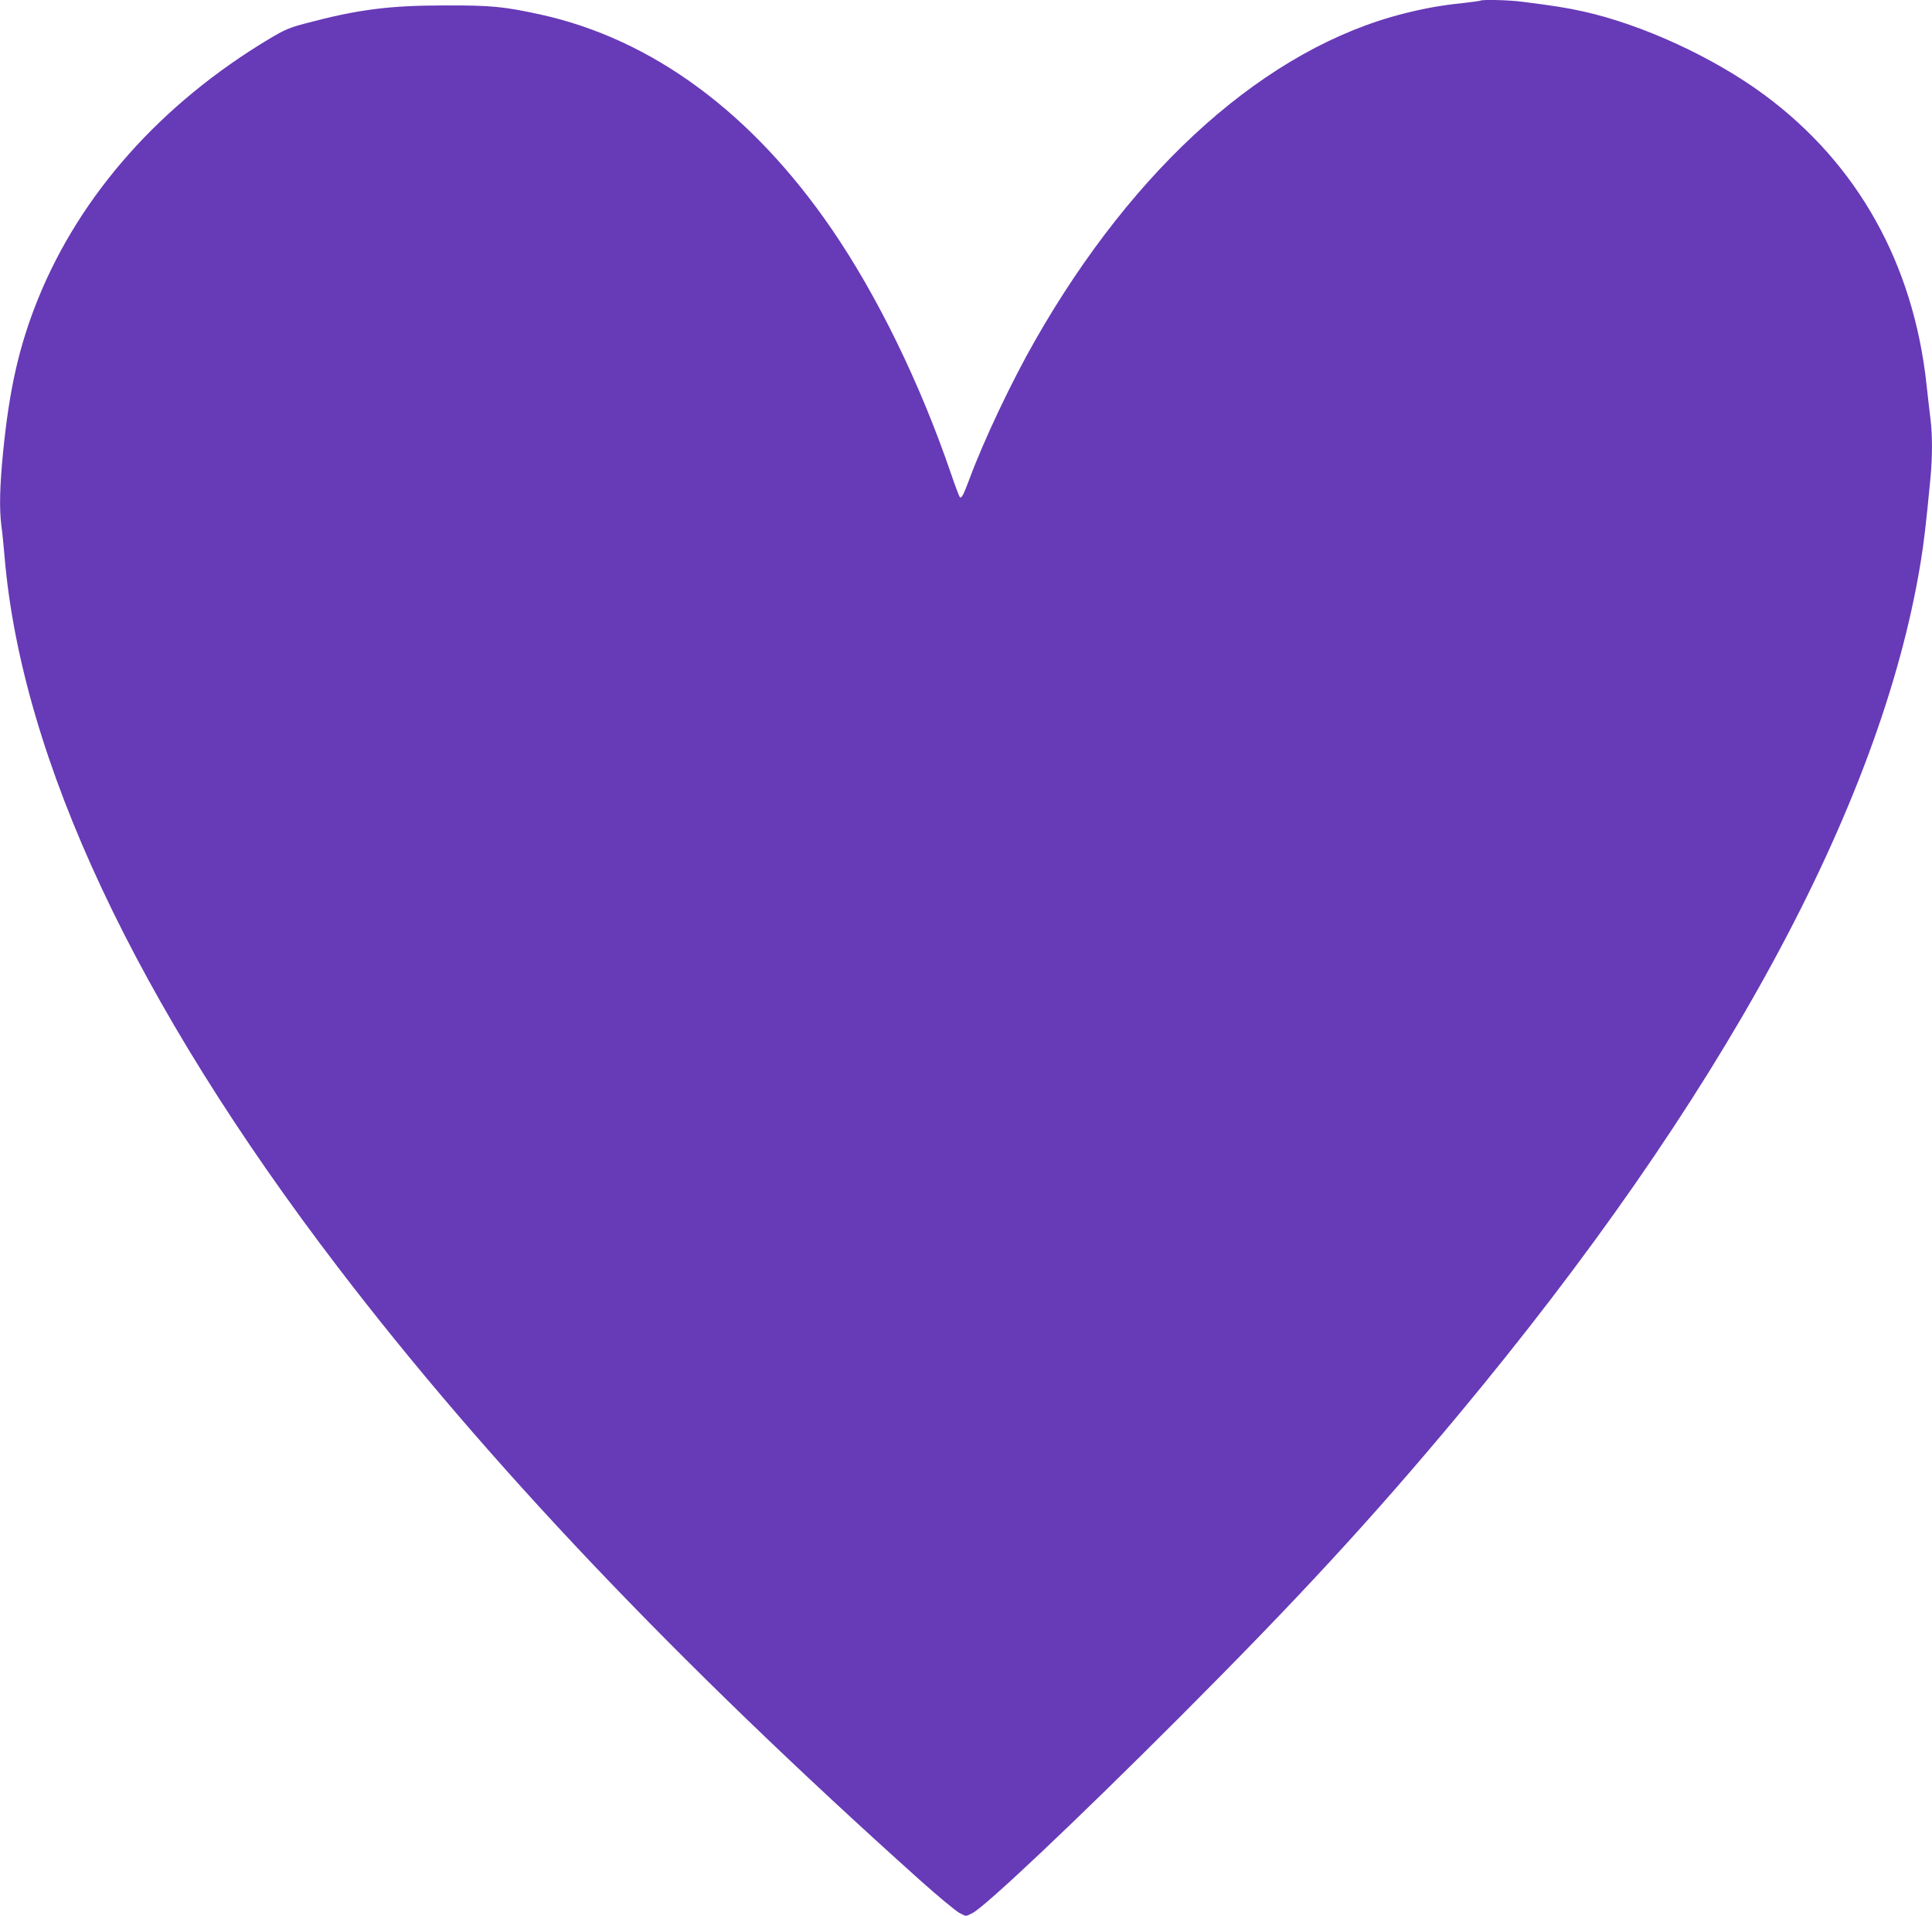 <?xml version="1.0" standalone="no"?>
<!DOCTYPE svg PUBLIC "-//W3C//DTD SVG 20010904//EN"
 "http://www.w3.org/TR/2001/REC-SVG-20010904/DTD/svg10.dtd">
<svg version="1.0" xmlns="http://www.w3.org/2000/svg"
 width="1280pt" height="1269pt" viewBox="0 0 1280 1269"
 preserveAspectRatio="xMidYMid meet">
<g transform="translate(0,1269) scale(0.1,-0.1)"
fill="#673ab7" stroke="none">
<path d="M9809 12686 c-2 -2 -53 -9 -114 -16 -147 -15 -256 -35 -395 -70 -903
-228 -1781 -1006 -2442 -2165 -158 -276 -343 -668 -437 -923 -39 -104 -51
-126 -62 -115 -4 4 -31 75 -59 157 -202 592 -486 1175 -788 1616 -530 774
-1191 1261 -1932 1424 -244 53 -325 61 -635 60 -364 0 -575 -27 -917 -118
-111 -29 -143 -43 -245 -104 -716 -429 -1250 -1029 -1531 -1722 -125 -310
-190 -594 -232 -1020 -22 -225 -25 -370 -11 -482 6 -40 15 -131 21 -203 113
-1344 872 -2961 2209 -4710 988 -1293 2239 -2610 3856 -4060 121 -108 239
-206 263 -218 l42 -21 43 21 c85 43 690 614 1382 1307 774 775 1263 1305 1831
1986 1749 2099 2804 4040 3068 5650 23 141 35 243 66 565 13 139 13 286 0 389
-6 45 -17 146 -26 226 -86 802 -457 1465 -1074 1921 -335 248 -808 466 -1200
553 -107 24 -201 39 -410 65 -82 11 -262 15 -271 7z"/>
</g>
</svg>
